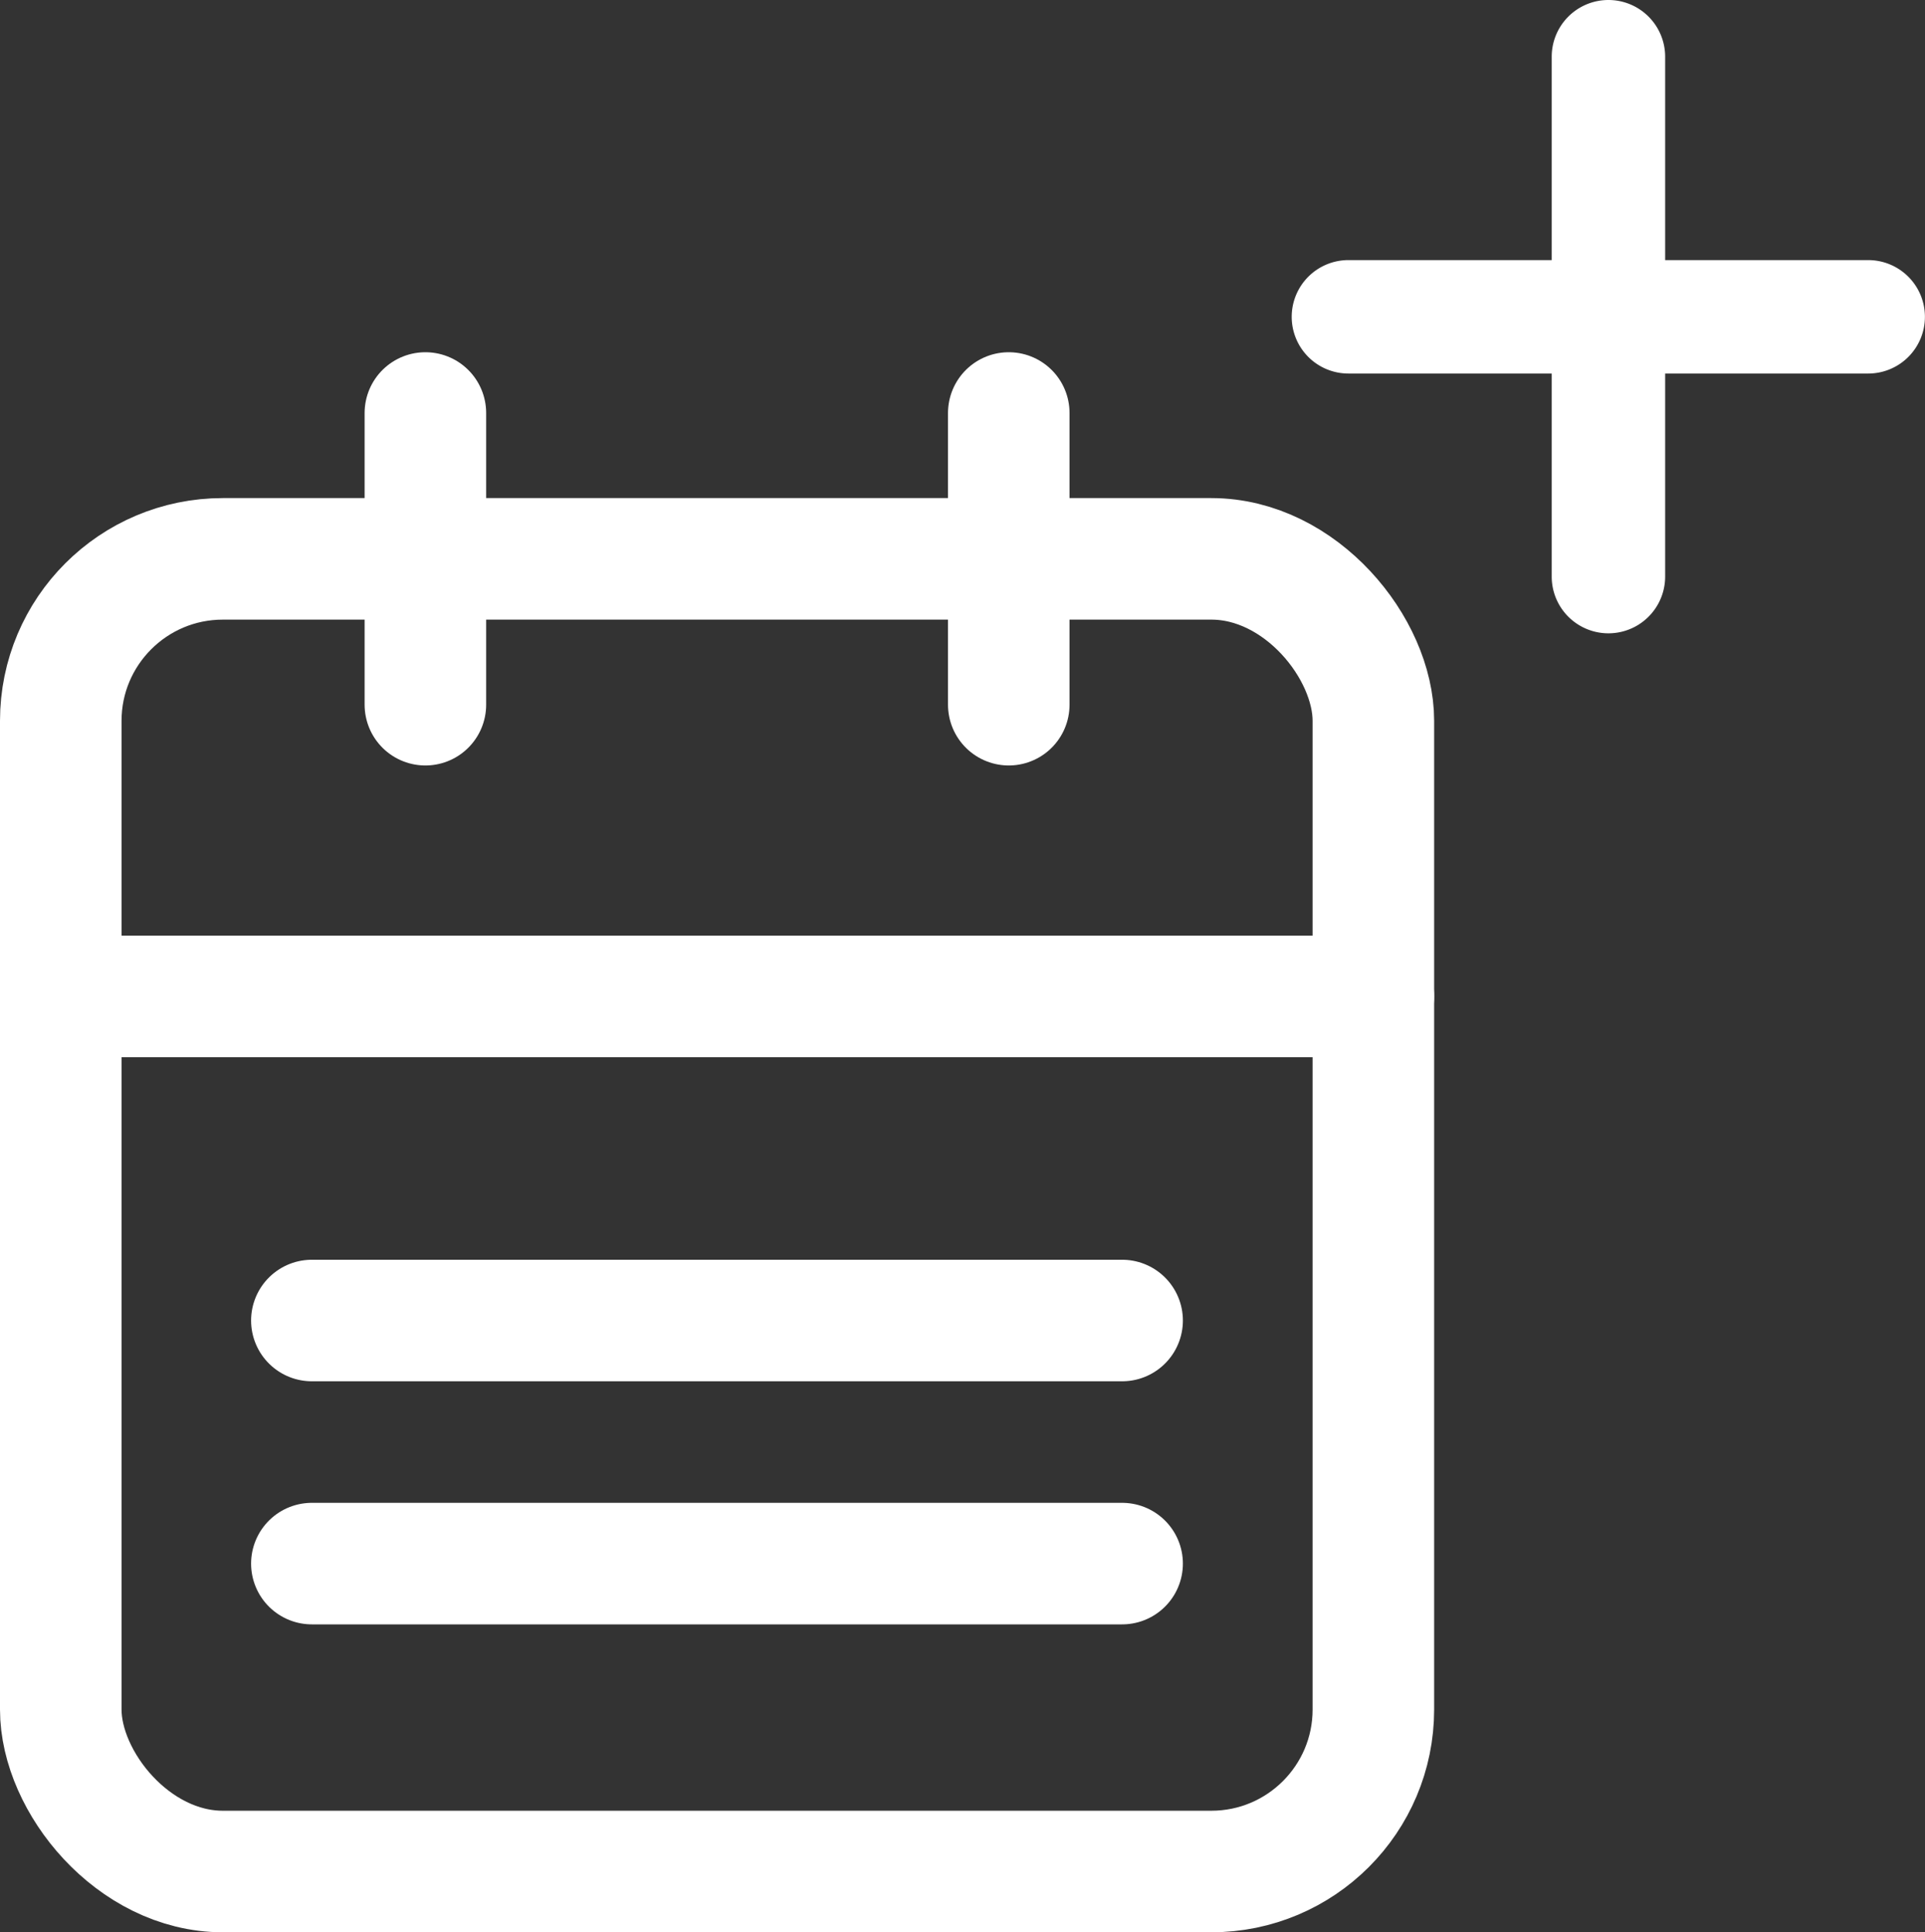 <svg xmlns="http://www.w3.org/2000/svg" width="23.758" height="23.847" viewBox="0 0 23.758 23.847">
  <rect x="0" y="0" width="23.758" height="23.847" fill="#333333" stroke="none"/>
  <g id="Gruppe_6952" data-name="Gruppe 6952" transform="translate(-198.15 -8.903)">
    <g id="calendar" transform="translate(195.9 12)">
      <rect id="Rechteck_4959" data-name="Rechteck 4959" width="16.2" height="16.2" rx="2" transform="translate(3 3.8)" fill="none" stroke="#fff" stroke-linecap="round" stroke-linejoin="round" stroke-width="1.5"/>
      <line id="Linie_2" data-name="Linie 2" y2="3.6" transform="translate(14.7 2)" fill="none" stroke="#fff" stroke-linecap="round" stroke-linejoin="round" stroke-width="1.5"/>
      <line id="Linie_3" data-name="Linie 3" y2="3.6" transform="translate(7.5 2)" fill="none" stroke="#fff" stroke-linecap="round" stroke-linejoin="round" stroke-width="1.5"/>
      <line id="Linie_4" data-name="Linie 4" x2="16.2" transform="translate(3 9.2)" fill="none" stroke="#fff" stroke-linecap="round" stroke-linejoin="round" stroke-width="1.5"/>
      <path id="Pfad_3771" data-name="Pfad 3771" d="M5.771,12.766h10" transform="translate(0.328 0.434)" fill="none" stroke="#fff" stroke-linecap="round" stroke-width="1.5"/>
      <path id="Pfad_3772" data-name="Pfad 3772" d="M5.771,12.766h10" transform="translate(0.328 3.434)" fill="none" stroke="#fff" stroke-linecap="round" stroke-width="1.5"/>
    </g>
    <g id="Gruppe_6951" data-name="Gruppe 6951" transform="translate(214.091 8.903)">
      <path id="Pfad_3512" data-name="Pfad 3512" d="M-6327.591,9297.447h-6.415a.7.7,0,0,1-.7-.7.7.7,0,0,1,.7-.7h6.415a.7.7,0,0,1,.7.7A.7.7,0,0,1-6327.591,9297.447Z" transform="translate(6334.707 -9292.837)" fill="#fff"/>
      <path id="Pfad_3513" data-name="Pfad 3513" d="M7.116,1.4H.7A.7.7,0,0,1,.7,0H7.116a.7.7,0,1,1,0,1.4Z" transform="translate(4.61 0) rotate(90)" fill="#fff"/>
    </g>
  </g>
</svg>
